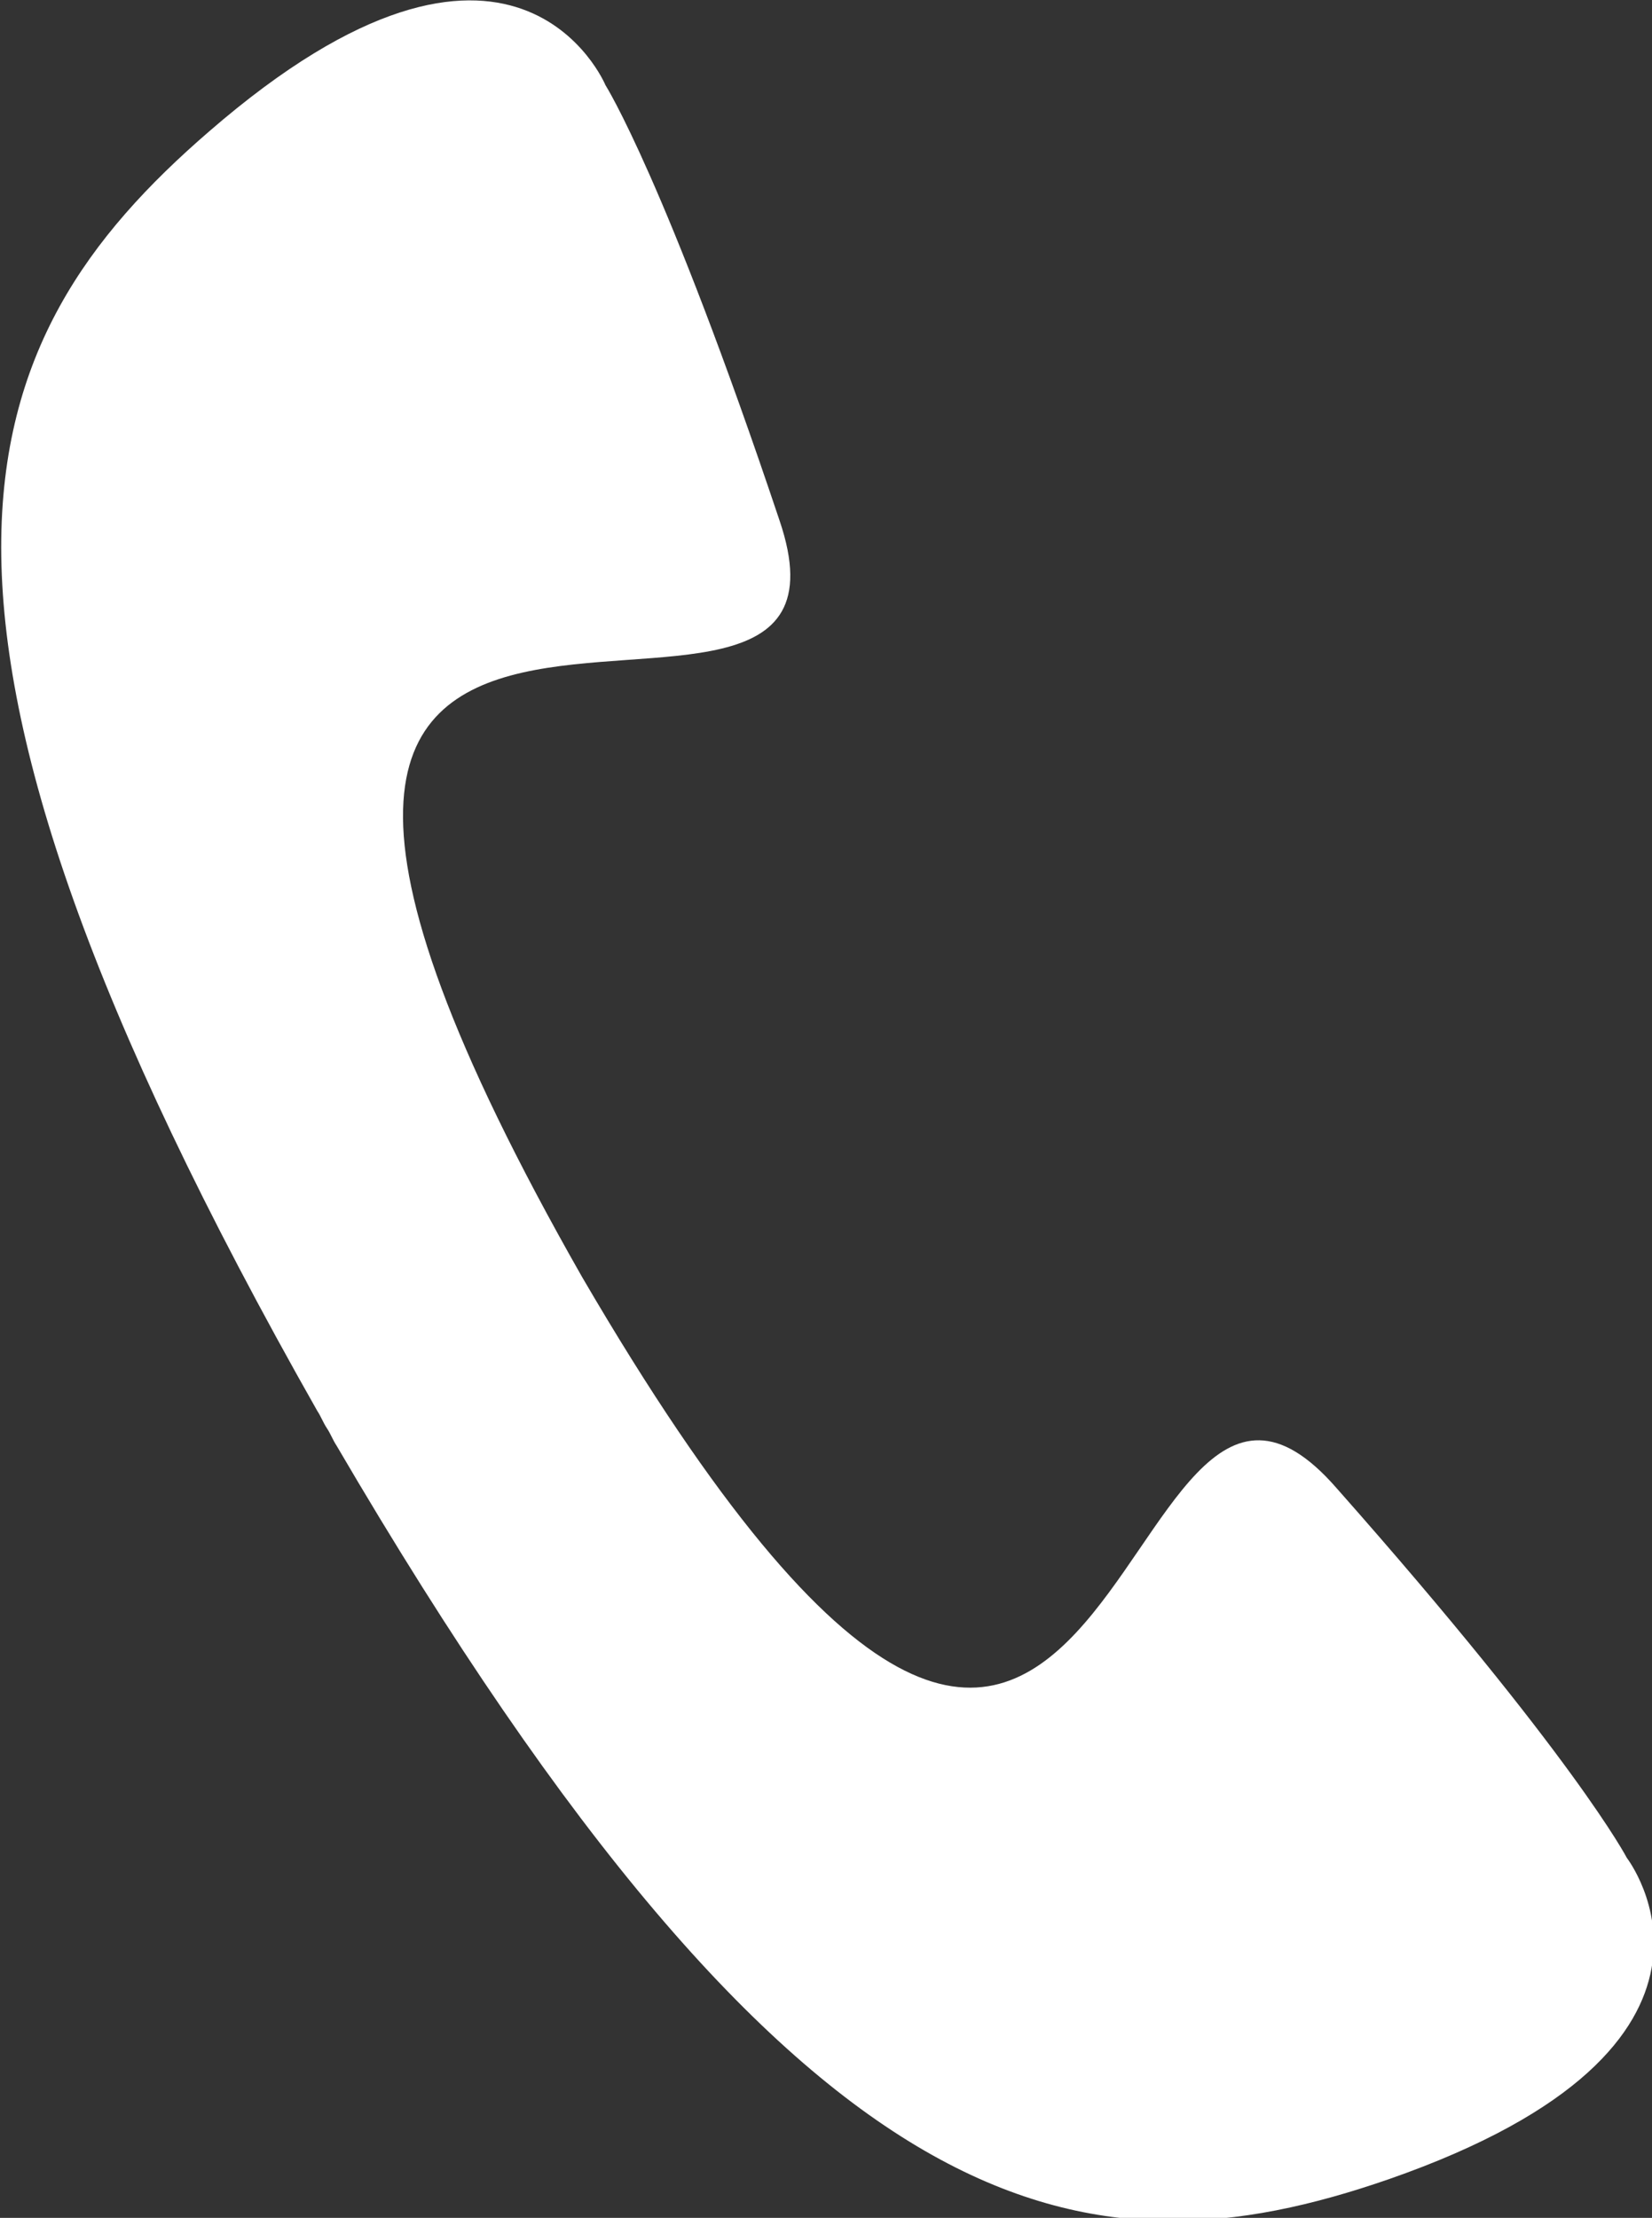 <?xml version="1.0" encoding="utf-8"?>
<!-- Generator: Adobe Illustrator 19.1.0, SVG Export Plug-In . SVG Version: 6.00 Build 0)  -->
<!DOCTYPE svg PUBLIC "-//W3C//DTD SVG 1.1//EN" "http://www.w3.org/Graphics/SVG/1.1/DTD/svg11.dtd">
<svg version="1.1" id="Calque_2" xmlns="http://www.w3.org/2000/svg" xmlns:xlink="http://www.w3.org/1999/xlink" x="0px" y="0px"
	 viewBox="0 0 85.4 114.6" style="enable-background:new 0 0 85.4 114.6;" xml:space="preserve">
<rect x="0" y="0" width="85.4" height="114.6" fill="#333333" stroke="none"/>
<style type="text/css">
	.st0{fill:#FFFFFF;}
</style>
<path class="st0" d="M10.8,6.8c-12.5,10.8-18,24.5,5.6,66.1l0,0c0.2,0.3,0.3,0.6,0.5,0.9c0.2,0.3,0.3,0.6,0.5,0.9l0,0
	c24.1,41.2,38.8,43.3,54.4,37.9c19.8-6.9,12.3-16.6,12.3-16.6s-2.7-5.2-15-19.1C57,63,58.3,114.3,30.1,66
	C2.4,17.4,46.2,44.3,40.3,26.9c-5.9-17.6-9-22.5-9-22.5S26.6-6.9,10.8,6.8z"/>
</svg>
